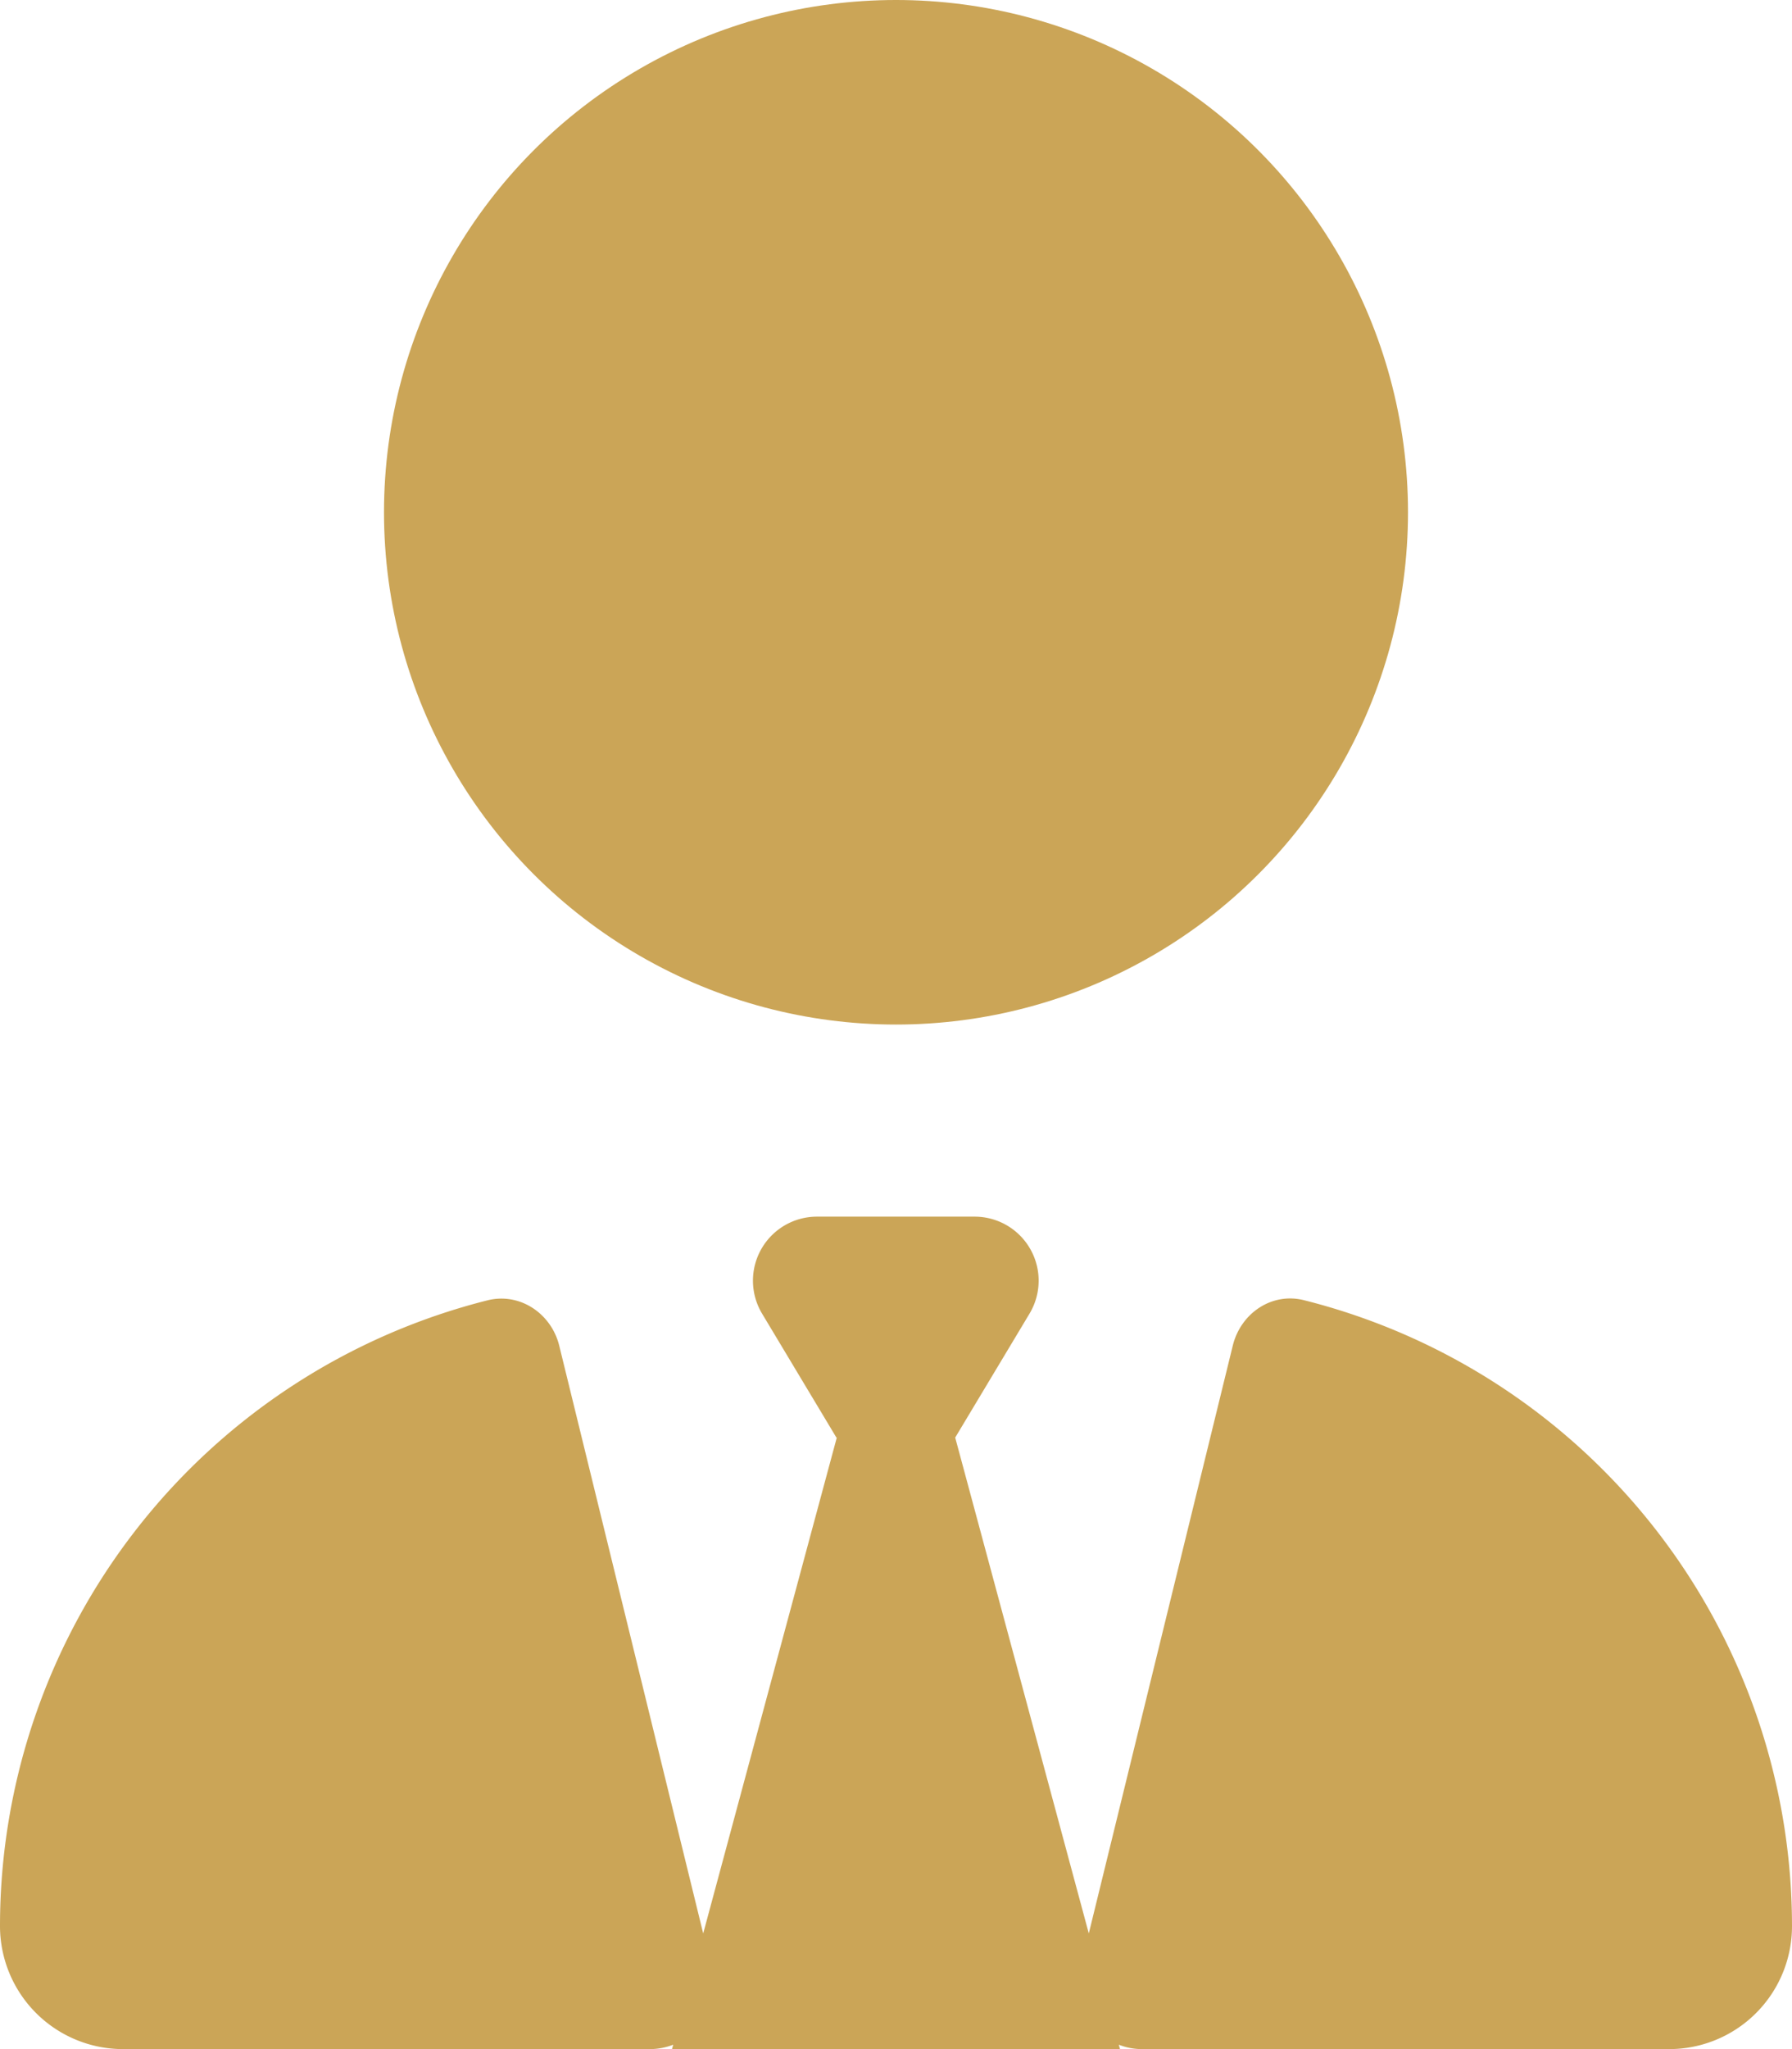 <svg xmlns="http://www.w3.org/2000/svg" id="Camada_1" data-name="Camada 1" viewBox="0 0 448 512"><defs><style>.cls-1{fill:#cba557;}</style></defs><path class="cls-1" d="M209.1,359.2l-18.6-31A16,16,0,0,1,204.2,304h39.5a16,16,0,0,1,13.7,24.2l-18.6,31,33.4,123.9,36-146.9c2-8.1,9.8-13.4,17.9-11.3A161.33,161.33,0,0,1,448,481.3,30.71,30.71,0,0,1,417.3,512H285.5a15.75,15.75,0,0,1-5.8-1.1l.3,1.1H168l.3-1.1a16.16,16.16,0,0,1-5.8,1.1H30.7A30.77,30.77,0,0,1,0,481.3,161.27,161.27,0,0,1,121.9,324.9c8.1-2,15.9,3.3,17.9,11.3l36,146.9,33.4-123.9Z"></path><circle class="cls-1" cx="224" cy="128" r="128"></circle></svg>